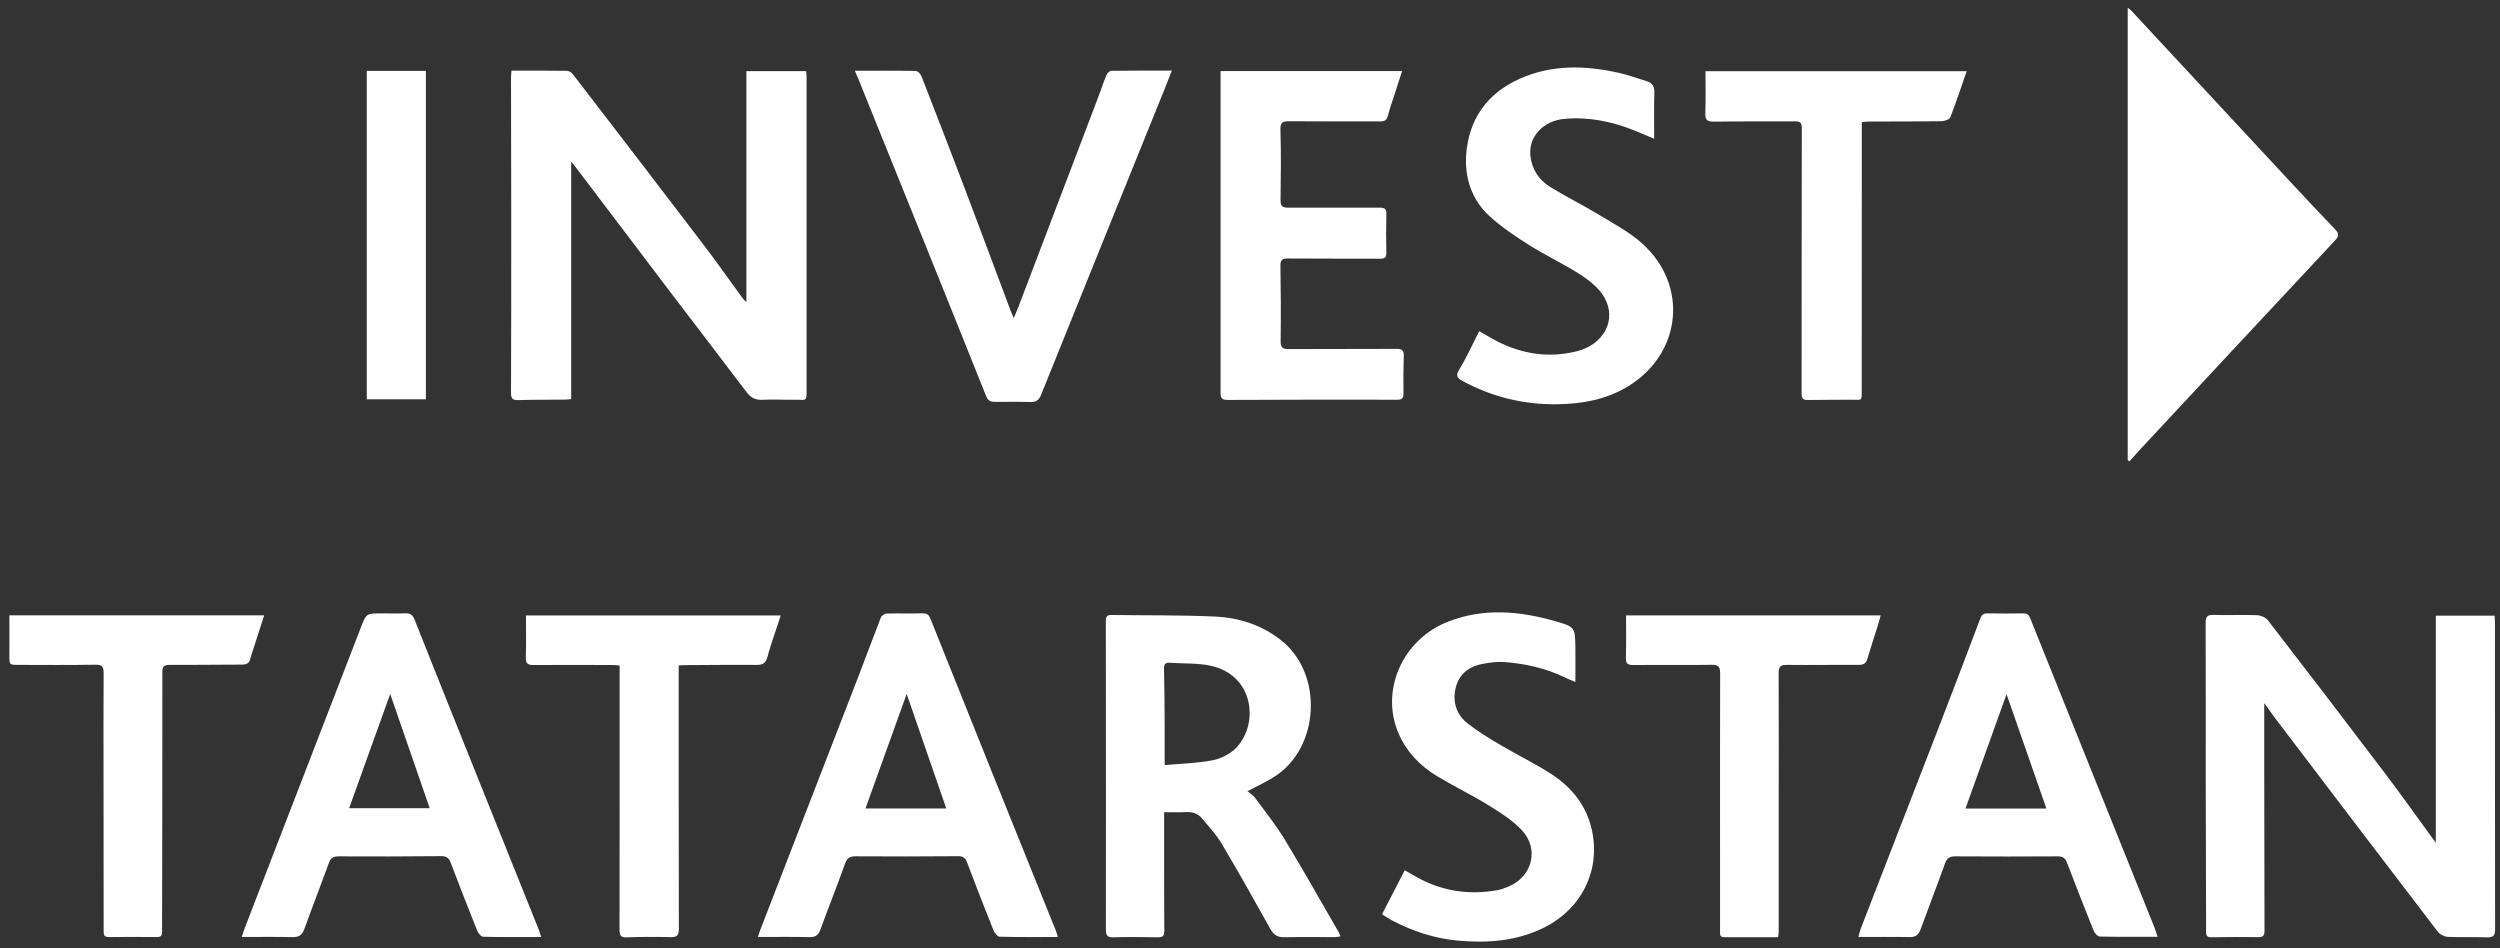 <?xml version="1.0" encoding="UTF-8"?> <svg xmlns="http://www.w3.org/2000/svg" width="174" height="66" viewBox="0 0 174 66" fill="none"><rect x="0" y="0" width="174" height="66" fill="#333333" stroke="none"/><path d="M35.605 4.919C36.929 4.919 38.193 4.911 39.457 4.93C39.596 4.93 39.78 5.047 39.87 5.163C42.923 9.13 45.969 13.101 49.004 17.083C49.919 18.284 50.785 19.526 51.678 20.746C51.746 20.84 51.836 20.915 51.948 21.031V4.949H56.108C56.12 5.084 56.138 5.215 56.138 5.351C56.138 12.534 56.142 19.718 56.138 26.901C56.138 28.053 56.206 27.805 55.223 27.82C54.503 27.832 53.783 27.787 53.066 27.824C52.575 27.85 52.256 27.681 51.963 27.295C50.234 25.006 48.482 22.735 46.746 20.449C44.491 17.484 42.244 14.512 39.994 11.539C39.937 11.464 39.874 11.397 39.754 11.254V27.775C39.574 27.79 39.442 27.813 39.311 27.813C38.234 27.824 37.154 27.813 36.078 27.847C35.691 27.858 35.567 27.753 35.567 27.359C35.582 23.167 35.586 18.974 35.582 14.786C35.582 11.671 35.571 8.552 35.567 5.437C35.567 5.283 35.586 5.129 35.597 4.923L35.605 4.919Z" fill="white"></path><path d="M157.59 48.943C157.59 50.321 157.59 51.544 157.59 52.768C157.594 56.772 157.598 60.773 157.609 64.778C157.609 65.082 157.541 65.228 157.193 65.224C156.101 65.209 155.006 65.217 153.91 65.232C153.621 65.235 153.543 65.138 153.543 64.853C153.543 61.396 153.524 57.936 153.52 54.479C153.516 50.771 153.528 47.063 153.513 43.359C153.513 42.934 153.614 42.784 154.06 42.799C155.073 42.829 156.093 42.781 157.106 42.818C157.361 42.829 157.695 42.98 157.849 43.175C160.583 46.718 163.303 50.268 166.004 53.834C167.114 55.297 168.176 56.802 169.26 58.285C169.324 58.371 169.387 58.453 169.534 58.653V42.852H173.626C173.634 43.028 173.649 43.19 173.649 43.355C173.649 50.459 173.649 57.56 173.66 64.665C173.66 65.115 173.54 65.254 173.086 65.239C172.182 65.205 171.274 65.25 170.37 65.205C170.13 65.194 169.822 65.044 169.676 64.856C165.895 59.917 162.133 54.967 158.37 50.013C158.13 49.694 157.901 49.367 157.594 48.943H157.59Z" fill="white"></path><path d="M148.085 0.532C148.212 0.641 148.299 0.697 148.366 0.772C152.027 4.713 155.688 8.657 159.353 12.598C160.404 13.728 161.461 14.854 162.53 15.968C162.789 16.238 162.804 16.426 162.542 16.708C158.018 21.549 153.502 26.398 148.985 31.247C148.723 31.529 148.471 31.821 148.216 32.11C148.175 32.084 148.13 32.058 148.089 32.028V0.532H148.085Z" fill="white"></path><path d="M81.023 56.52C81.023 57.579 81.023 58.558 81.023 59.538C81.023 61.298 81.023 63.058 81.035 64.819C81.035 65.156 80.903 65.239 80.588 65.235C79.557 65.22 78.525 65.205 77.494 65.235C77.074 65.246 76.969 65.111 76.969 64.706C76.98 58.941 76.972 53.176 76.969 47.412C76.969 46.027 76.969 44.638 76.965 43.253C76.965 42.987 76.987 42.799 77.329 42.803C79.733 42.837 82.141 42.803 84.546 42.912C86.237 42.987 87.828 43.497 89.186 44.578C92.112 46.905 91.86 52.039 88.71 54.051C88.136 54.419 87.509 54.7 86.826 55.068C86.995 55.211 87.213 55.338 87.352 55.526C88.061 56.49 88.811 57.432 89.433 58.453C90.716 60.57 91.928 62.732 93.169 64.875C93.215 64.954 93.241 65.04 93.297 65.171C93.147 65.194 93.031 65.224 92.915 65.224C91.744 65.224 90.57 65.209 89.4 65.231C88.935 65.243 88.657 65.078 88.428 64.672C87.31 62.675 86.192 60.675 85.022 58.708C84.655 58.085 84.144 57.545 83.679 56.982C83.394 56.637 83.015 56.494 82.554 56.52C82.089 56.547 81.624 56.528 81.023 56.528V56.52ZM81.061 53.251C82.194 53.146 83.323 53.128 84.415 52.91C85.007 52.794 85.66 52.456 86.069 52.017C87.633 50.339 87.262 46.995 84.272 46.338C83.357 46.136 82.381 46.199 81.436 46.128C81.11 46.105 81.005 46.218 81.016 46.552C81.046 47.907 81.053 49.262 81.061 50.617C81.065 51.439 81.061 52.261 81.061 53.248V53.251Z" fill="white"></path><path d="M150.178 65.202C148.768 65.202 147.455 65.213 146.146 65.183C146 65.183 145.789 64.95 145.722 64.785C145.088 63.212 144.469 61.632 143.865 60.049C143.741 59.722 143.576 59.602 143.22 59.602C140.846 59.617 138.471 59.617 136.097 59.602C135.714 59.602 135.512 59.703 135.376 60.086C134.825 61.625 134.232 63.145 133.673 64.68C133.538 65.052 133.347 65.228 132.923 65.22C131.753 65.198 130.586 65.213 129.345 65.213C129.408 64.995 129.446 64.789 129.521 64.601C131.337 59.913 133.156 55.233 134.968 50.546C135.932 48.05 136.884 45.55 137.83 43.047C137.927 42.784 138.055 42.687 138.332 42.691C139.161 42.706 139.99 42.702 140.816 42.691C141.067 42.691 141.194 42.762 141.296 43.013C144.165 50.174 147.05 57.331 149.927 64.492C150.013 64.703 150.077 64.92 150.171 65.202H150.178ZM139.656 48.316C138.692 51.004 137.751 53.616 136.798 56.273H142.429C141.494 53.597 140.587 50.989 139.656 48.316Z" fill="white"></path><path d="M73.622 65.216C72.219 65.216 70.895 65.231 69.575 65.194C69.421 65.19 69.215 64.92 69.14 64.732C68.513 63.175 67.906 61.606 67.313 60.037C67.193 59.718 67.043 59.587 66.675 59.59C64.301 59.613 61.926 59.613 59.552 59.598C59.147 59.598 58.955 59.714 58.813 60.112C58.265 61.651 57.661 63.167 57.099 64.702C56.96 65.078 56.765 65.231 56.345 65.224C55.174 65.194 54.004 65.213 52.755 65.213C52.815 65.025 52.852 64.882 52.905 64.747C55.201 58.814 57.504 52.884 59.796 46.95C60.306 45.629 60.79 44.3 61.307 42.983C61.356 42.855 61.559 42.713 61.694 42.705C62.538 42.679 63.382 42.713 64.226 42.687C64.571 42.675 64.676 42.848 64.781 43.118C66.142 46.526 67.508 49.934 68.877 53.338C70.411 57.147 71.949 60.957 73.483 64.762C73.528 64.875 73.555 64.991 73.626 65.213L73.622 65.216ZM60.238 56.269H65.861C64.935 53.593 64.031 50.977 63.104 48.297C62.14 50.985 61.202 53.589 60.238 56.269Z" fill="white"></path><path d="M37.668 65.217C36.254 65.217 34.945 65.232 33.636 65.198C33.489 65.198 33.287 64.961 33.219 64.789C32.589 63.216 31.97 61.636 31.37 60.049C31.239 59.703 31.07 59.583 30.691 59.587C28.317 59.613 25.942 59.613 23.572 59.602C23.2 59.602 23.016 59.707 22.889 60.064C22.334 61.599 21.737 63.122 21.182 64.657C21.032 65.074 20.811 65.235 20.361 65.224C19.209 65.194 18.054 65.213 16.827 65.213C16.906 64.973 16.962 64.785 17.03 64.605C19.723 57.624 22.42 50.647 25.117 43.67C25.496 42.694 25.492 42.691 26.565 42.691C27.113 42.691 27.66 42.713 28.204 42.687C28.561 42.668 28.726 42.803 28.857 43.13C29.926 45.836 31.01 48.534 32.09 51.233C33.591 54.971 35.091 58.709 36.592 62.447C36.892 63.197 37.196 63.948 37.496 64.699C37.552 64.838 37.593 64.984 37.668 65.217ZM27.158 48.298C26.179 51.015 25.241 53.631 24.299 56.251H29.907C28.984 53.582 28.092 50.992 27.158 48.298Z" fill="white"></path><path d="M59.5 4.923C60.97 4.923 62.358 4.912 63.746 4.938C63.881 4.938 64.072 5.148 64.132 5.302C65.168 7.955 66.195 10.609 67.205 13.27C68.262 16.062 69.301 18.862 70.352 21.658C70.4 21.789 70.46 21.913 70.558 22.138C70.689 21.819 70.798 21.579 70.892 21.331C72.726 16.52 74.557 11.708 76.387 6.893C76.597 6.341 76.781 5.778 77.006 5.231C77.059 5.103 77.224 4.934 77.34 4.93C78.728 4.908 80.116 4.915 81.56 4.915C81.361 5.426 81.181 5.887 80.997 6.345C78.15 13.386 75.299 20.423 72.464 27.468C72.31 27.847 72.118 27.997 71.706 27.982C70.896 27.952 70.082 27.974 69.268 27.971C68.99 27.971 68.769 27.907 68.645 27.595C67.272 24.157 65.888 20.723 64.504 17.289C62.94 13.409 61.372 9.528 59.804 5.647C59.717 5.433 59.624 5.223 59.496 4.919L59.5 4.923Z" fill="white"></path><path d="M84.947 4.945H97.585C97.412 5.486 97.247 5.996 97.082 6.506C96.917 7.024 96.729 7.539 96.594 8.064C96.516 8.368 96.362 8.451 96.066 8.451C93.957 8.443 91.846 8.458 89.737 8.439C89.284 8.436 89.103 8.496 89.118 9.04C89.171 10.672 89.145 12.312 89.126 13.945C89.122 14.339 89.261 14.456 89.64 14.456C91.767 14.448 93.89 14.463 96.017 14.452C96.388 14.452 96.504 14.546 96.493 14.921C96.467 15.807 96.467 16.696 96.489 17.586C96.497 17.923 96.377 18.006 96.058 18.006C93.916 17.995 91.774 18.01 89.636 17.991C89.22 17.987 89.111 18.107 89.118 18.516C89.148 20.262 89.156 22.007 89.133 23.752C89.126 24.202 89.284 24.3 89.7 24.296C92.198 24.281 94.7 24.296 97.202 24.281C97.596 24.281 97.716 24.398 97.701 24.784C97.671 25.655 97.671 26.529 97.682 27.4C97.686 27.727 97.566 27.824 97.243 27.82C93.305 27.813 89.366 27.813 85.427 27.835C84.955 27.835 84.951 27.61 84.951 27.261C84.955 20.063 84.951 12.864 84.951 5.666C84.951 5.437 84.951 5.204 84.951 4.941L84.947 4.945Z" fill="white"></path><path d="M115.131 9.656C114.584 9.431 114.134 9.232 113.676 9.051C112.13 8.443 110.54 8.121 108.867 8.275C107.408 8.41 106.376 9.517 106.515 10.838C106.613 11.78 107.104 12.527 107.896 13.015C108.998 13.69 110.161 14.268 111.268 14.936C112.303 15.567 113.406 16.145 114.299 16.948C117.532 19.86 117.048 24.589 113.342 26.871C111.823 27.809 110.127 28.113 108.368 28.136C106.039 28.166 103.852 27.629 101.804 26.522C101.421 26.316 101.294 26.154 101.567 25.715C102.018 24.991 102.366 24.203 102.757 23.441C102.817 23.321 102.877 23.201 102.955 23.05C103.387 23.294 103.769 23.531 104.167 23.737C105.941 24.649 107.802 24.935 109.752 24.447C111.624 23.974 112.547 22.27 111.669 20.709C111.309 20.067 110.641 19.534 110.004 19.121C108.856 18.374 107.599 17.796 106.44 17.064C105.469 16.453 104.497 15.803 103.657 15.03C102.426 13.9 101.928 12.358 102.048 10.744C102.228 8.308 103.496 6.503 105.761 5.486C107.997 4.484 110.319 4.544 112.652 5.066C113.32 5.212 113.965 5.452 114.621 5.655C114.993 5.771 115.154 6.004 115.143 6.421C115.113 7.464 115.131 8.507 115.131 9.656Z" fill="white"></path><path d="M96.189 63.633C96.721 62.605 97.231 61.614 97.771 60.57C98.053 60.732 98.304 60.878 98.555 61.021C100.322 62.019 102.213 62.312 104.205 61.959C104.478 61.91 104.745 61.809 105.004 61.7C106.65 61.002 107.145 59.084 105.919 57.782C105.281 57.102 104.456 56.573 103.653 56.078C102.475 55.35 101.219 54.742 100.033 54.029C98.848 53.316 97.906 52.347 97.344 51.06C96.038 48.046 97.629 44.484 100.81 43.257C103.274 42.304 105.742 42.525 108.207 43.224C109.625 43.625 109.625 43.648 109.647 45.104C109.659 45.862 109.647 46.62 109.647 47.468C109.366 47.348 109.156 47.269 108.953 47.168C107.603 46.508 106.159 46.185 104.673 46.076C104.171 46.038 103.646 46.121 103.147 46.218C102.171 46.406 101.5 46.98 101.294 47.967C101.099 48.913 101.395 49.761 102.145 50.351C102.862 50.917 103.657 51.394 104.445 51.859C105.596 52.542 106.812 53.128 107.937 53.849C109.404 54.791 110.446 56.097 110.81 57.842C111.392 60.623 110.06 63.269 107.475 64.556C105.577 65.502 103.556 65.652 101.493 65.468C99.857 65.322 98.319 64.819 96.871 64.053C96.642 63.933 96.425 63.779 96.189 63.633Z" fill="white"></path><path d="M136.88 4.957C136.498 6.06 136.149 7.122 135.744 8.162C135.684 8.312 135.342 8.432 135.132 8.436C133.474 8.462 131.82 8.454 130.162 8.458C129.978 8.458 129.798 8.481 129.581 8.492C129.581 8.954 129.581 9.37 129.581 9.791C129.581 15.555 129.581 21.32 129.577 27.085C129.577 27.978 129.615 27.813 128.864 27.82C127.848 27.832 126.831 27.82 125.818 27.839C125.496 27.843 125.391 27.738 125.391 27.408C125.398 21.238 125.391 15.067 125.406 8.897C125.406 8.526 125.278 8.447 124.952 8.447C123.061 8.458 121.171 8.439 119.28 8.466C118.834 8.473 118.676 8.357 118.691 7.895C118.725 6.931 118.703 5.966 118.703 4.957H136.88Z" fill="white"></path><path d="M36.603 42.837H54.342C54.188 43.298 54.05 43.704 53.914 44.113C53.742 44.646 53.554 45.175 53.419 45.715C53.314 46.132 53.1 46.282 52.665 46.278C50.992 46.263 49.323 46.286 47.65 46.293C47.53 46.293 47.41 46.305 47.237 46.312V46.886C47.237 52.805 47.234 58.724 47.249 64.642C47.249 65.089 47.125 65.235 46.679 65.224C45.662 65.201 44.645 65.201 43.633 65.239C43.198 65.254 43.119 65.111 43.119 64.714C43.13 58.78 43.126 52.846 43.126 46.913C43.126 46.729 43.126 46.545 43.126 46.32C42.958 46.308 42.822 46.286 42.688 46.286C40.827 46.282 38.97 46.267 37.113 46.286C36.69 46.29 36.588 46.136 36.599 45.738C36.626 44.777 36.607 43.816 36.607 42.833L36.603 42.837Z" fill="white"></path><path d="M18.388 42.826C18.096 43.73 17.825 44.571 17.555 45.408C17.514 45.543 17.458 45.674 17.432 45.809C17.372 46.147 17.173 46.256 16.835 46.256C15.162 46.256 13.493 46.286 11.82 46.275C11.404 46.275 11.299 46.384 11.299 46.797C11.306 52.141 11.291 57.481 11.284 62.826C11.284 63.494 11.268 64.166 11.284 64.834C11.287 65.108 11.205 65.224 10.912 65.22C9.802 65.209 8.692 65.202 7.585 65.22C7.199 65.228 7.214 65.003 7.214 64.74C7.214 61.096 7.21 57.448 7.206 53.803C7.206 51.484 7.195 49.161 7.214 46.842C7.214 46.395 7.101 46.256 6.636 46.264C4.854 46.294 3.072 46.279 1.291 46.275C0.642 46.275 0.649 46.267 0.653 45.599C0.66 44.684 0.653 43.772 0.653 42.829H18.384L18.388 42.826Z" fill="white"></path><path d="M123.748 65.228C122.469 65.228 121.238 65.228 120.004 65.228C119.686 65.228 119.716 65.021 119.716 64.815C119.716 63.055 119.716 61.294 119.716 59.534C119.716 55.312 119.708 51.09 119.723 46.871C119.723 46.406 119.599 46.263 119.115 46.271C117.304 46.297 115.492 46.267 113.68 46.286C113.264 46.29 113.147 46.162 113.162 45.753C113.192 44.792 113.174 43.828 113.174 42.833H130.898C130.83 43.077 130.777 43.28 130.714 43.478C130.466 44.267 130.207 45.047 129.975 45.839C129.881 46.158 129.72 46.275 129.375 46.275C127.72 46.263 126.062 46.297 124.408 46.275C123.943 46.267 123.789 46.372 123.793 46.856C123.812 50.189 123.8 53.522 123.797 56.858C123.797 59.523 123.797 62.184 123.797 64.849C123.797 64.954 123.774 65.059 123.755 65.231L123.748 65.228Z" fill="white"></path><path d="M25.529 4.934H29.64V27.791H25.529V4.934Z" fill="white"></path></svg> 